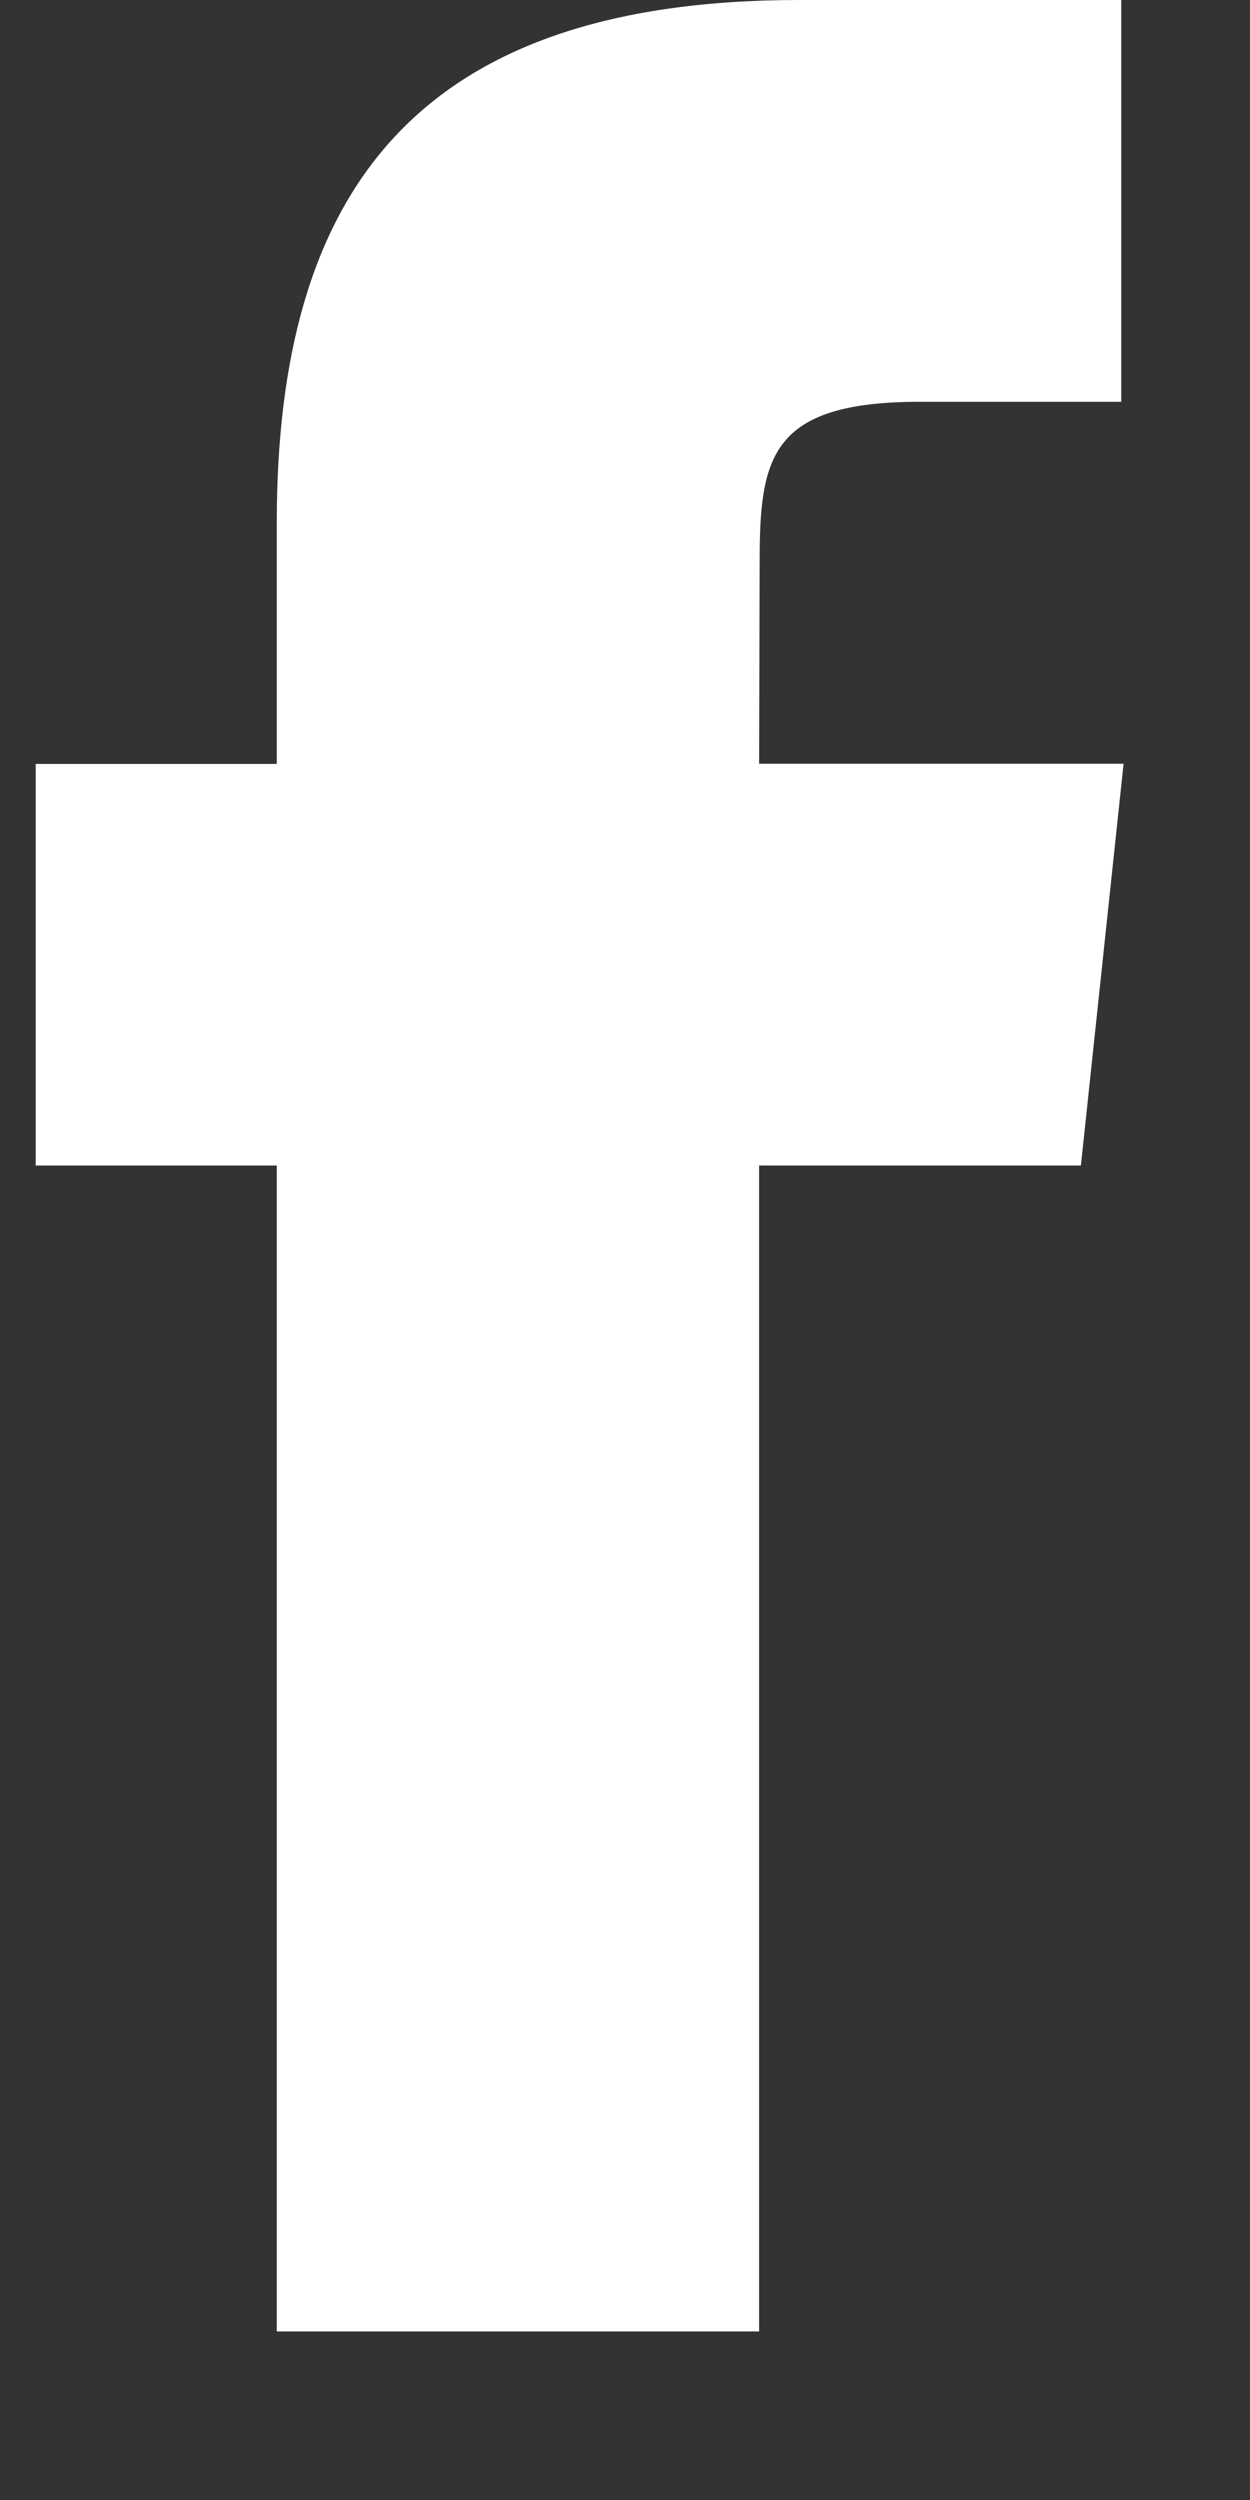 <?xml version="1.0" encoding="UTF-8"?>
<svg xmlns="http://www.w3.org/2000/svg" width="7" height="14" viewBox="0 0 7 14" fill="none">
  <rect x="0" y="0" width="7" height="14" fill="#333333" stroke="none"/>
  <path fill-rule="evenodd" clip-rule="evenodd" d="M4.251 13.056V6.527H6.053L6.292 4.277H4.251L4.254 3.151C4.254 2.564 4.31 2.25 5.152 2.25H6.279V0H4.477C2.312 0 1.55 1.091 1.55 2.927V4.278H0.2V6.527H1.55V13.056H4.251Z" fill="white"></path>
</svg>
